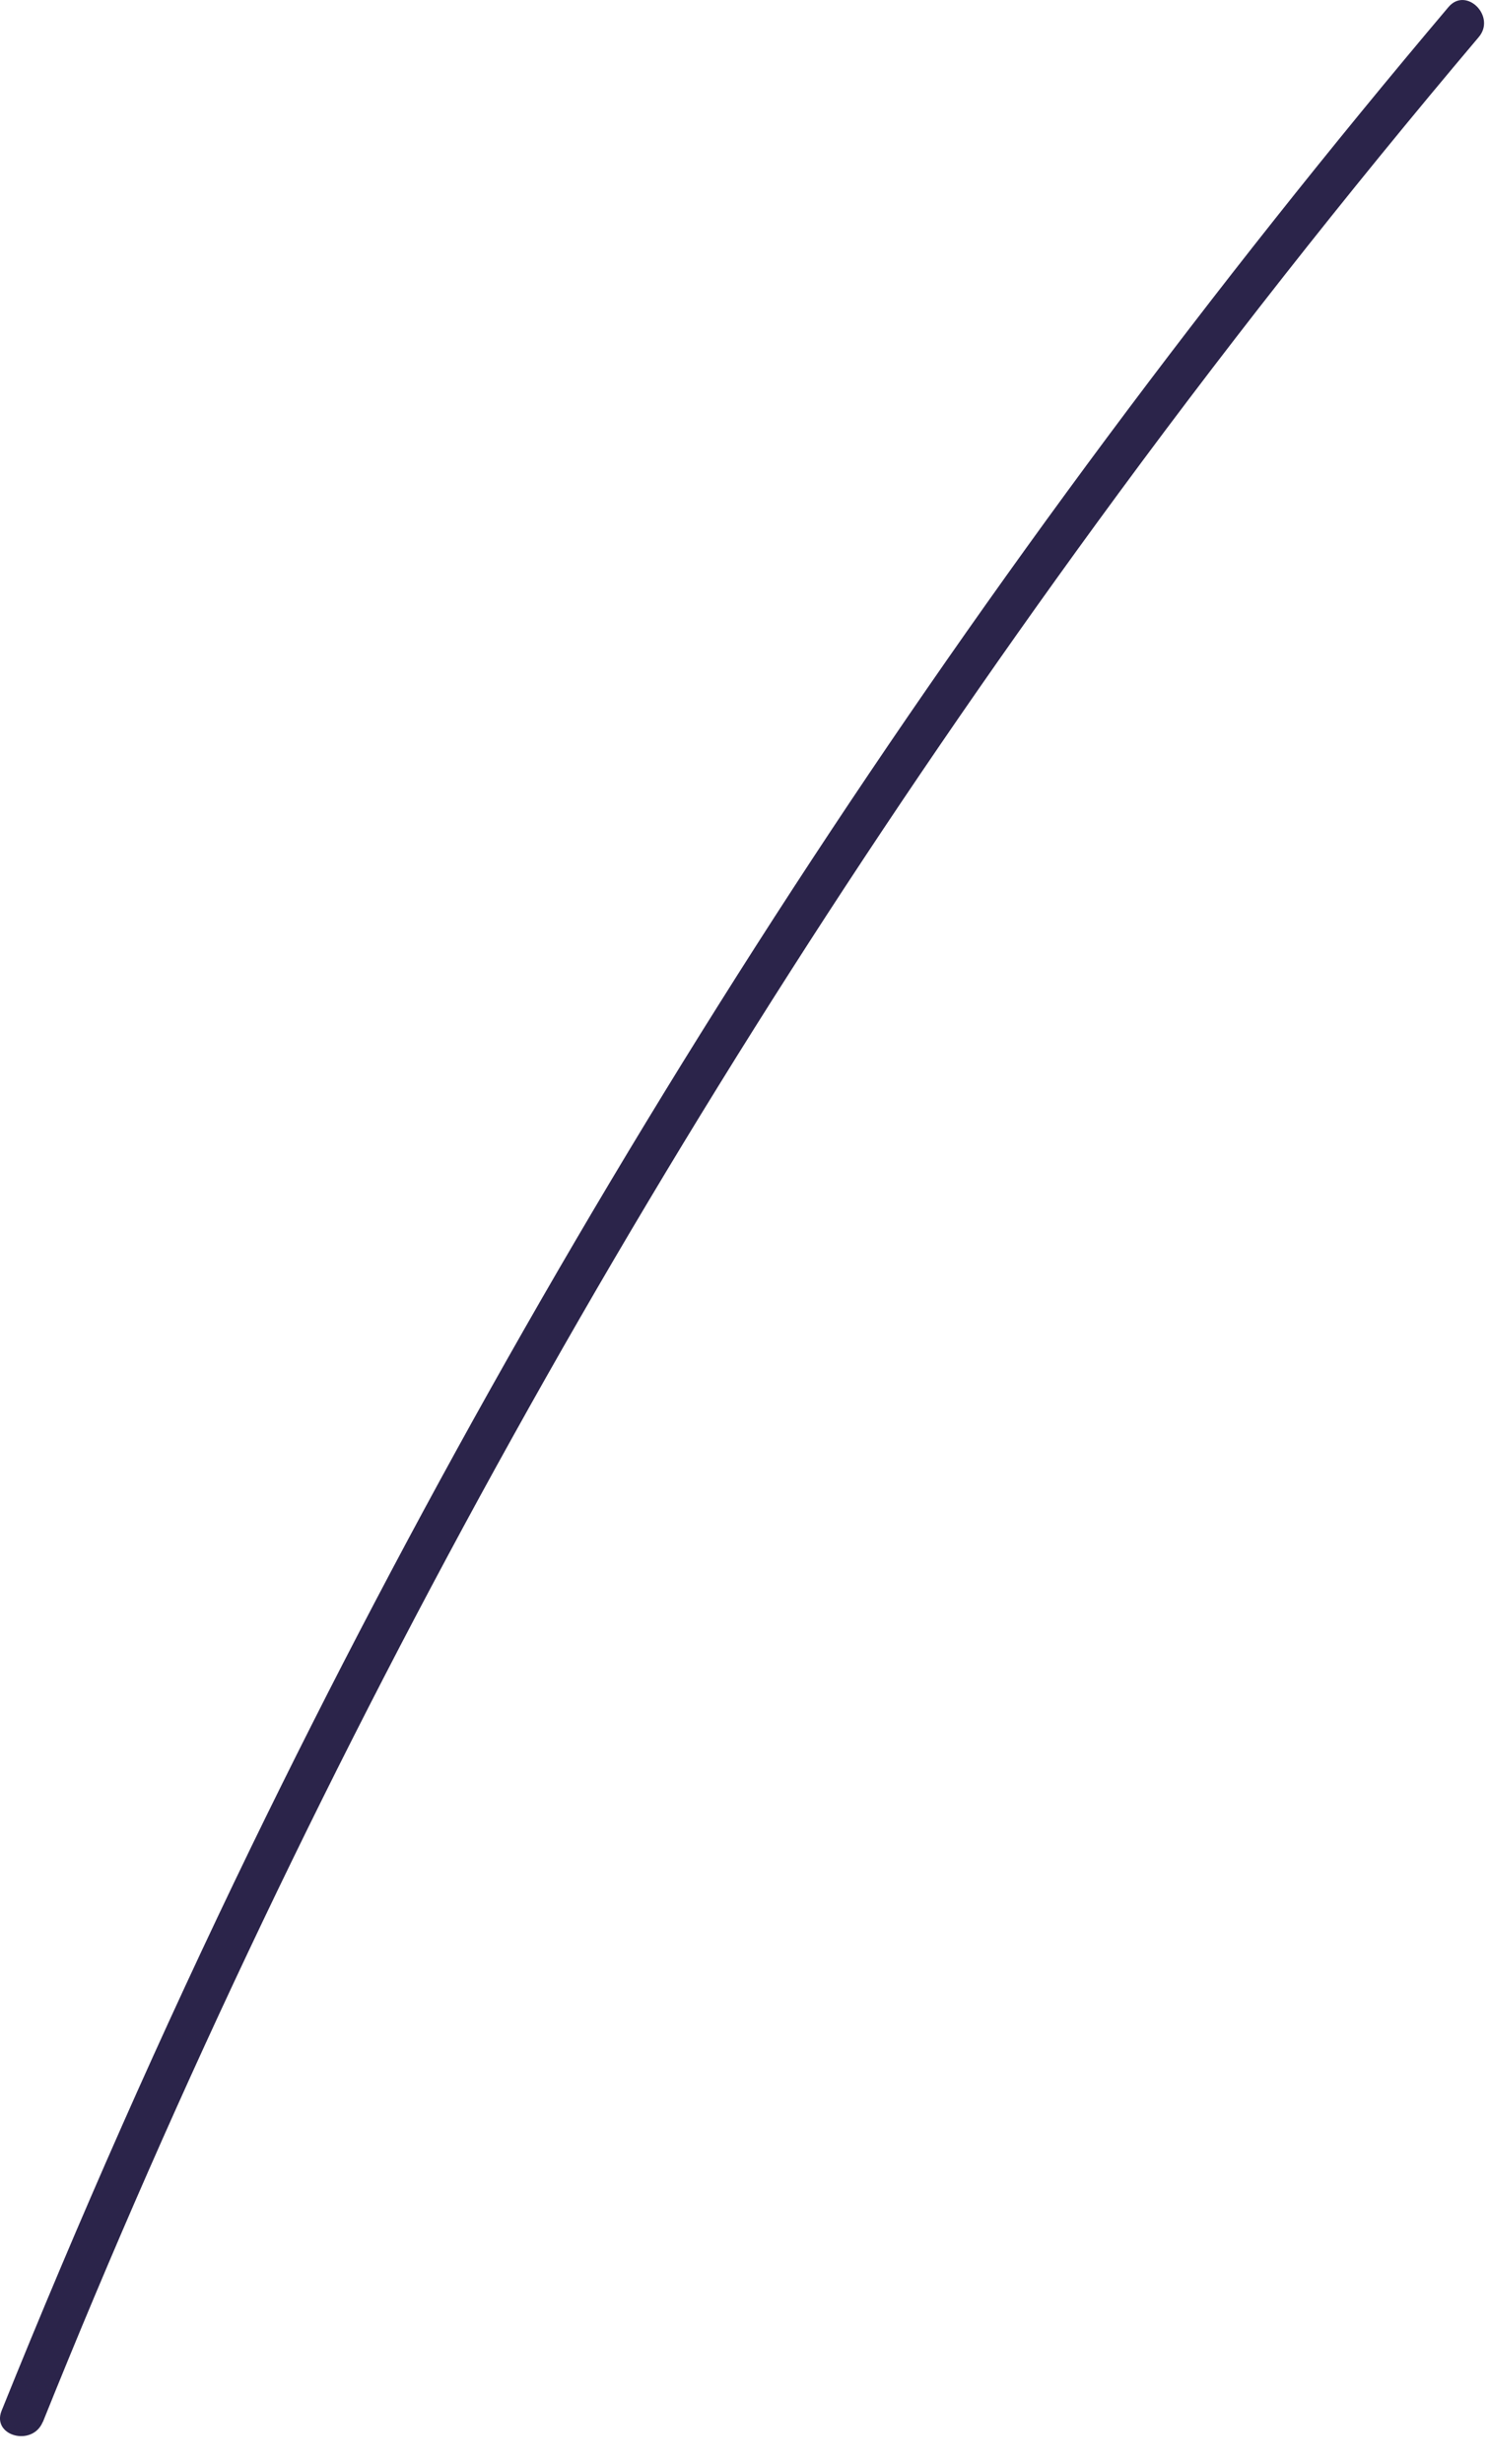 <?xml version="1.0" encoding="utf-8"?>
<svg xmlns="http://www.w3.org/2000/svg" fill="none" height="100%" overflow="visible" preserveAspectRatio="none" style="display: block;" viewBox="0 0 29 48" width="100%">
<path d="M0.834 47.186C3.482 40.601 6.546 34.189 9.996 27.984C13.416 21.832 17.216 15.889 21.367 10.2C23.736 6.952 26.224 3.793 28.819 0.723C29.163 0.32 28.575 -0.268 28.231 0.136C23.623 5.586 19.354 11.322 15.459 17.302C11.552 23.305 8.019 29.551 4.889 35.994C3.144 39.592 1.529 43.25 0.032 46.961C-0.17 47.454 0.632 47.673 0.834 47.18V47.186Z" fill="#2B244A" id="Vector"/>
</svg>
